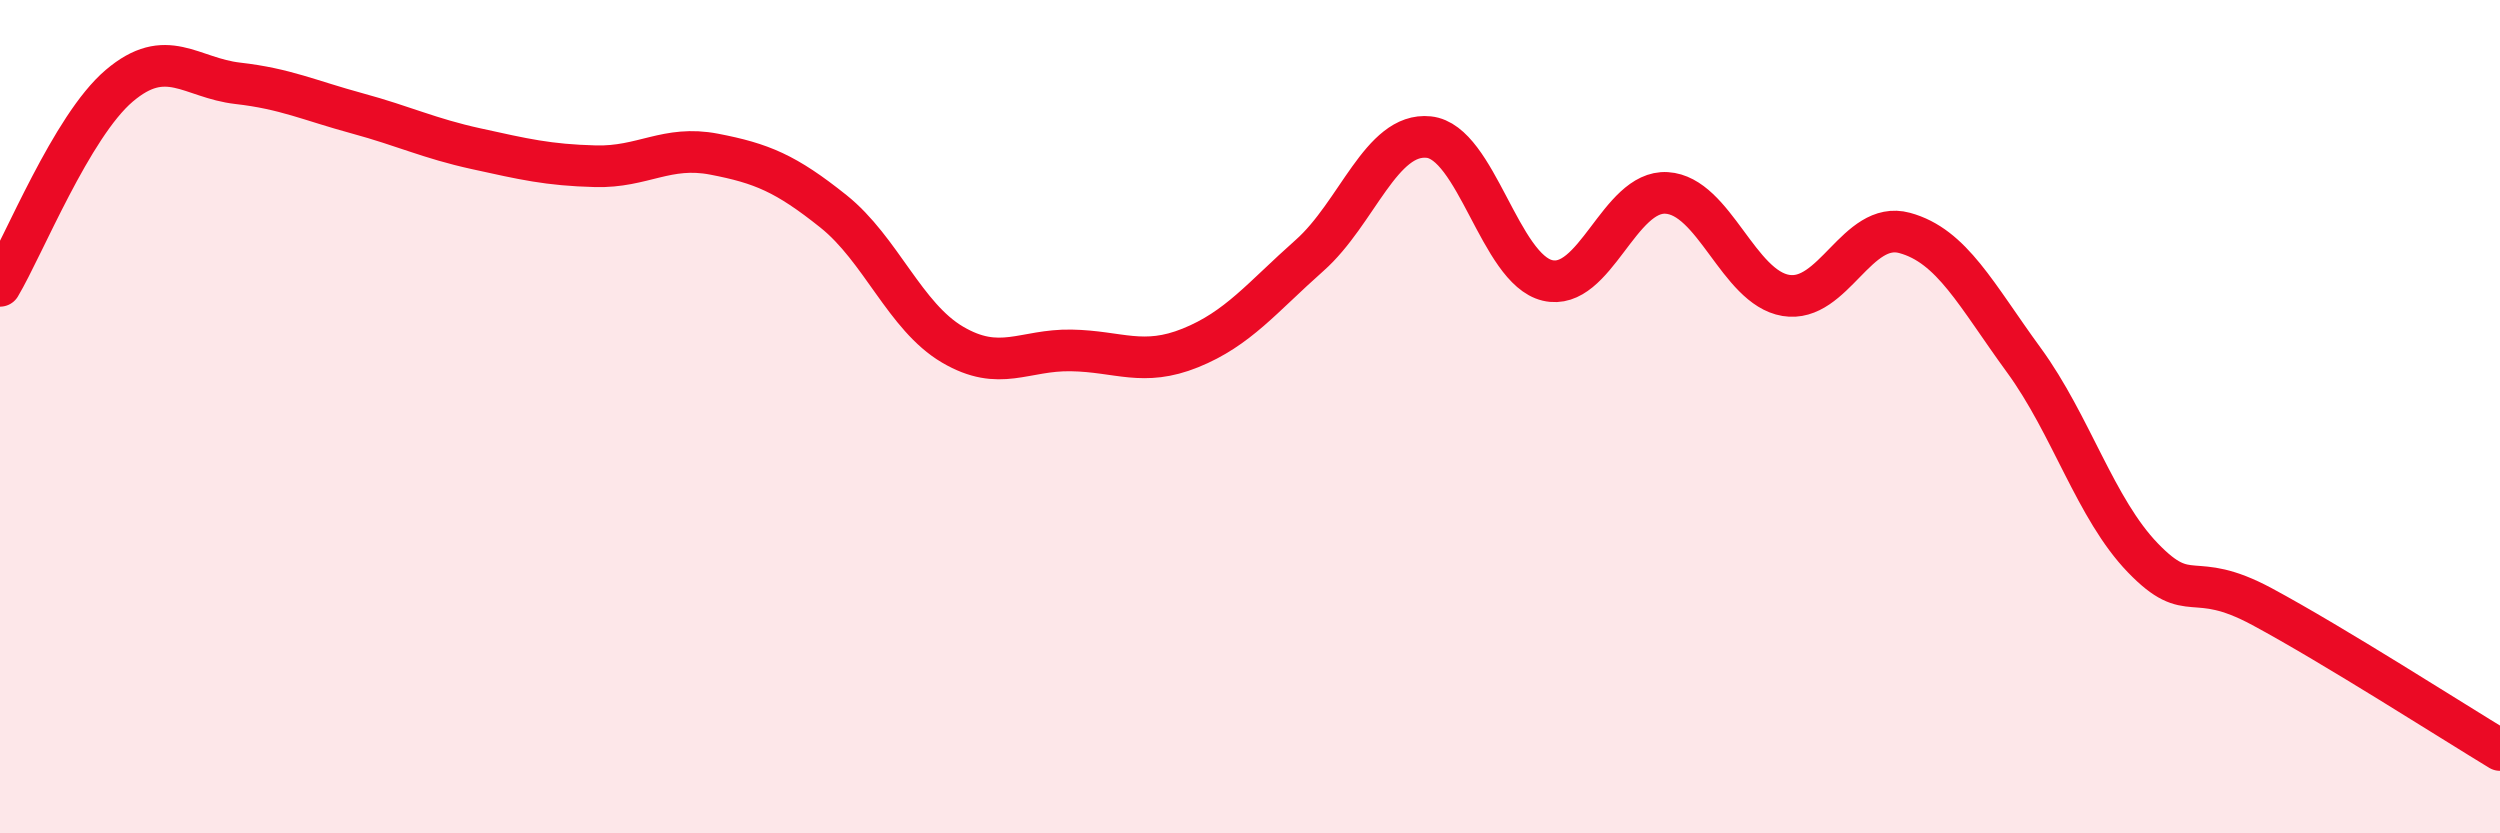 
    <svg width="60" height="20" viewBox="0 0 60 20" xmlns="http://www.w3.org/2000/svg">
      <path
        d="M 0,6.86 C 0.57,5.9 1.72,3.03 2.86,2.06 C 4,1.09 4.57,1.87 5.71,2 C 6.85,2.13 7.43,2.41 8.57,2.72 C 9.71,3.03 10.29,3.32 11.43,3.57 C 12.57,3.82 13.15,3.96 14.29,3.99 C 15.43,4.02 16,3.48 17.14,3.7 C 18.28,3.92 18.86,4.16 20,5.07 C 21.14,5.98 21.72,7.6 22.86,8.27 C 24,8.94 24.57,8.39 25.71,8.41 C 26.85,8.43 27.43,8.81 28.57,8.35 C 29.71,7.89 30.29,7.14 31.43,6.13 C 32.57,5.12 33.15,3.17 34.29,3.29 C 35.43,3.41 36,6.46 37.14,6.73 C 38.28,7 38.86,4.56 40,4.63 C 41.14,4.7 41.72,6.9 42.86,7.09 C 44,7.28 44.57,5.28 45.71,5.59 C 46.85,5.9 47.43,7.08 48.57,8.64 C 49.71,10.2 50.29,12.21 51.43,13.39 C 52.57,14.57 52.58,13.64 54.29,14.56 C 56,15.48 58.86,17.31 60,18L60 20L0 20Z"
        fill="#EB0A25"
        opacity="0.1"
        stroke-linecap="round"
        stroke-linejoin="round"
      />
      <path
        d="M 0,6.86 C 0.57,5.9 1.72,3.03 2.86,2.06 C 4,1.09 4.57,1.87 5.71,2 C 6.85,2.13 7.43,2.41 8.57,2.72 C 9.71,3.03 10.29,3.32 11.43,3.57 C 12.57,3.82 13.15,3.96 14.29,3.99 C 15.43,4.02 16,3.48 17.14,3.7 C 18.28,3.92 18.86,4.16 20,5.07 C 21.14,5.98 21.72,7.6 22.86,8.27 C 24,8.94 24.57,8.39 25.71,8.41 C 26.85,8.43 27.43,8.81 28.57,8.35 C 29.71,7.89 30.29,7.14 31.43,6.13 C 32.57,5.12 33.15,3.17 34.29,3.29 C 35.43,3.41 36,6.46 37.14,6.73 C 38.28,7 38.86,4.56 40,4.63 C 41.14,4.7 41.72,6.9 42.86,7.09 C 44,7.28 44.57,5.28 45.71,5.59 C 46.85,5.9 47.43,7.08 48.57,8.64 C 49.71,10.2 50.29,12.21 51.43,13.39 C 52.57,14.57 52.58,13.64 54.29,14.56 C 56,15.48 58.86,17.31 60,18"
        stroke="#EB0A25"
        stroke-width="1"
        fill="none"
        stroke-linecap="round"
        stroke-linejoin="round"
      />
    </svg>
  